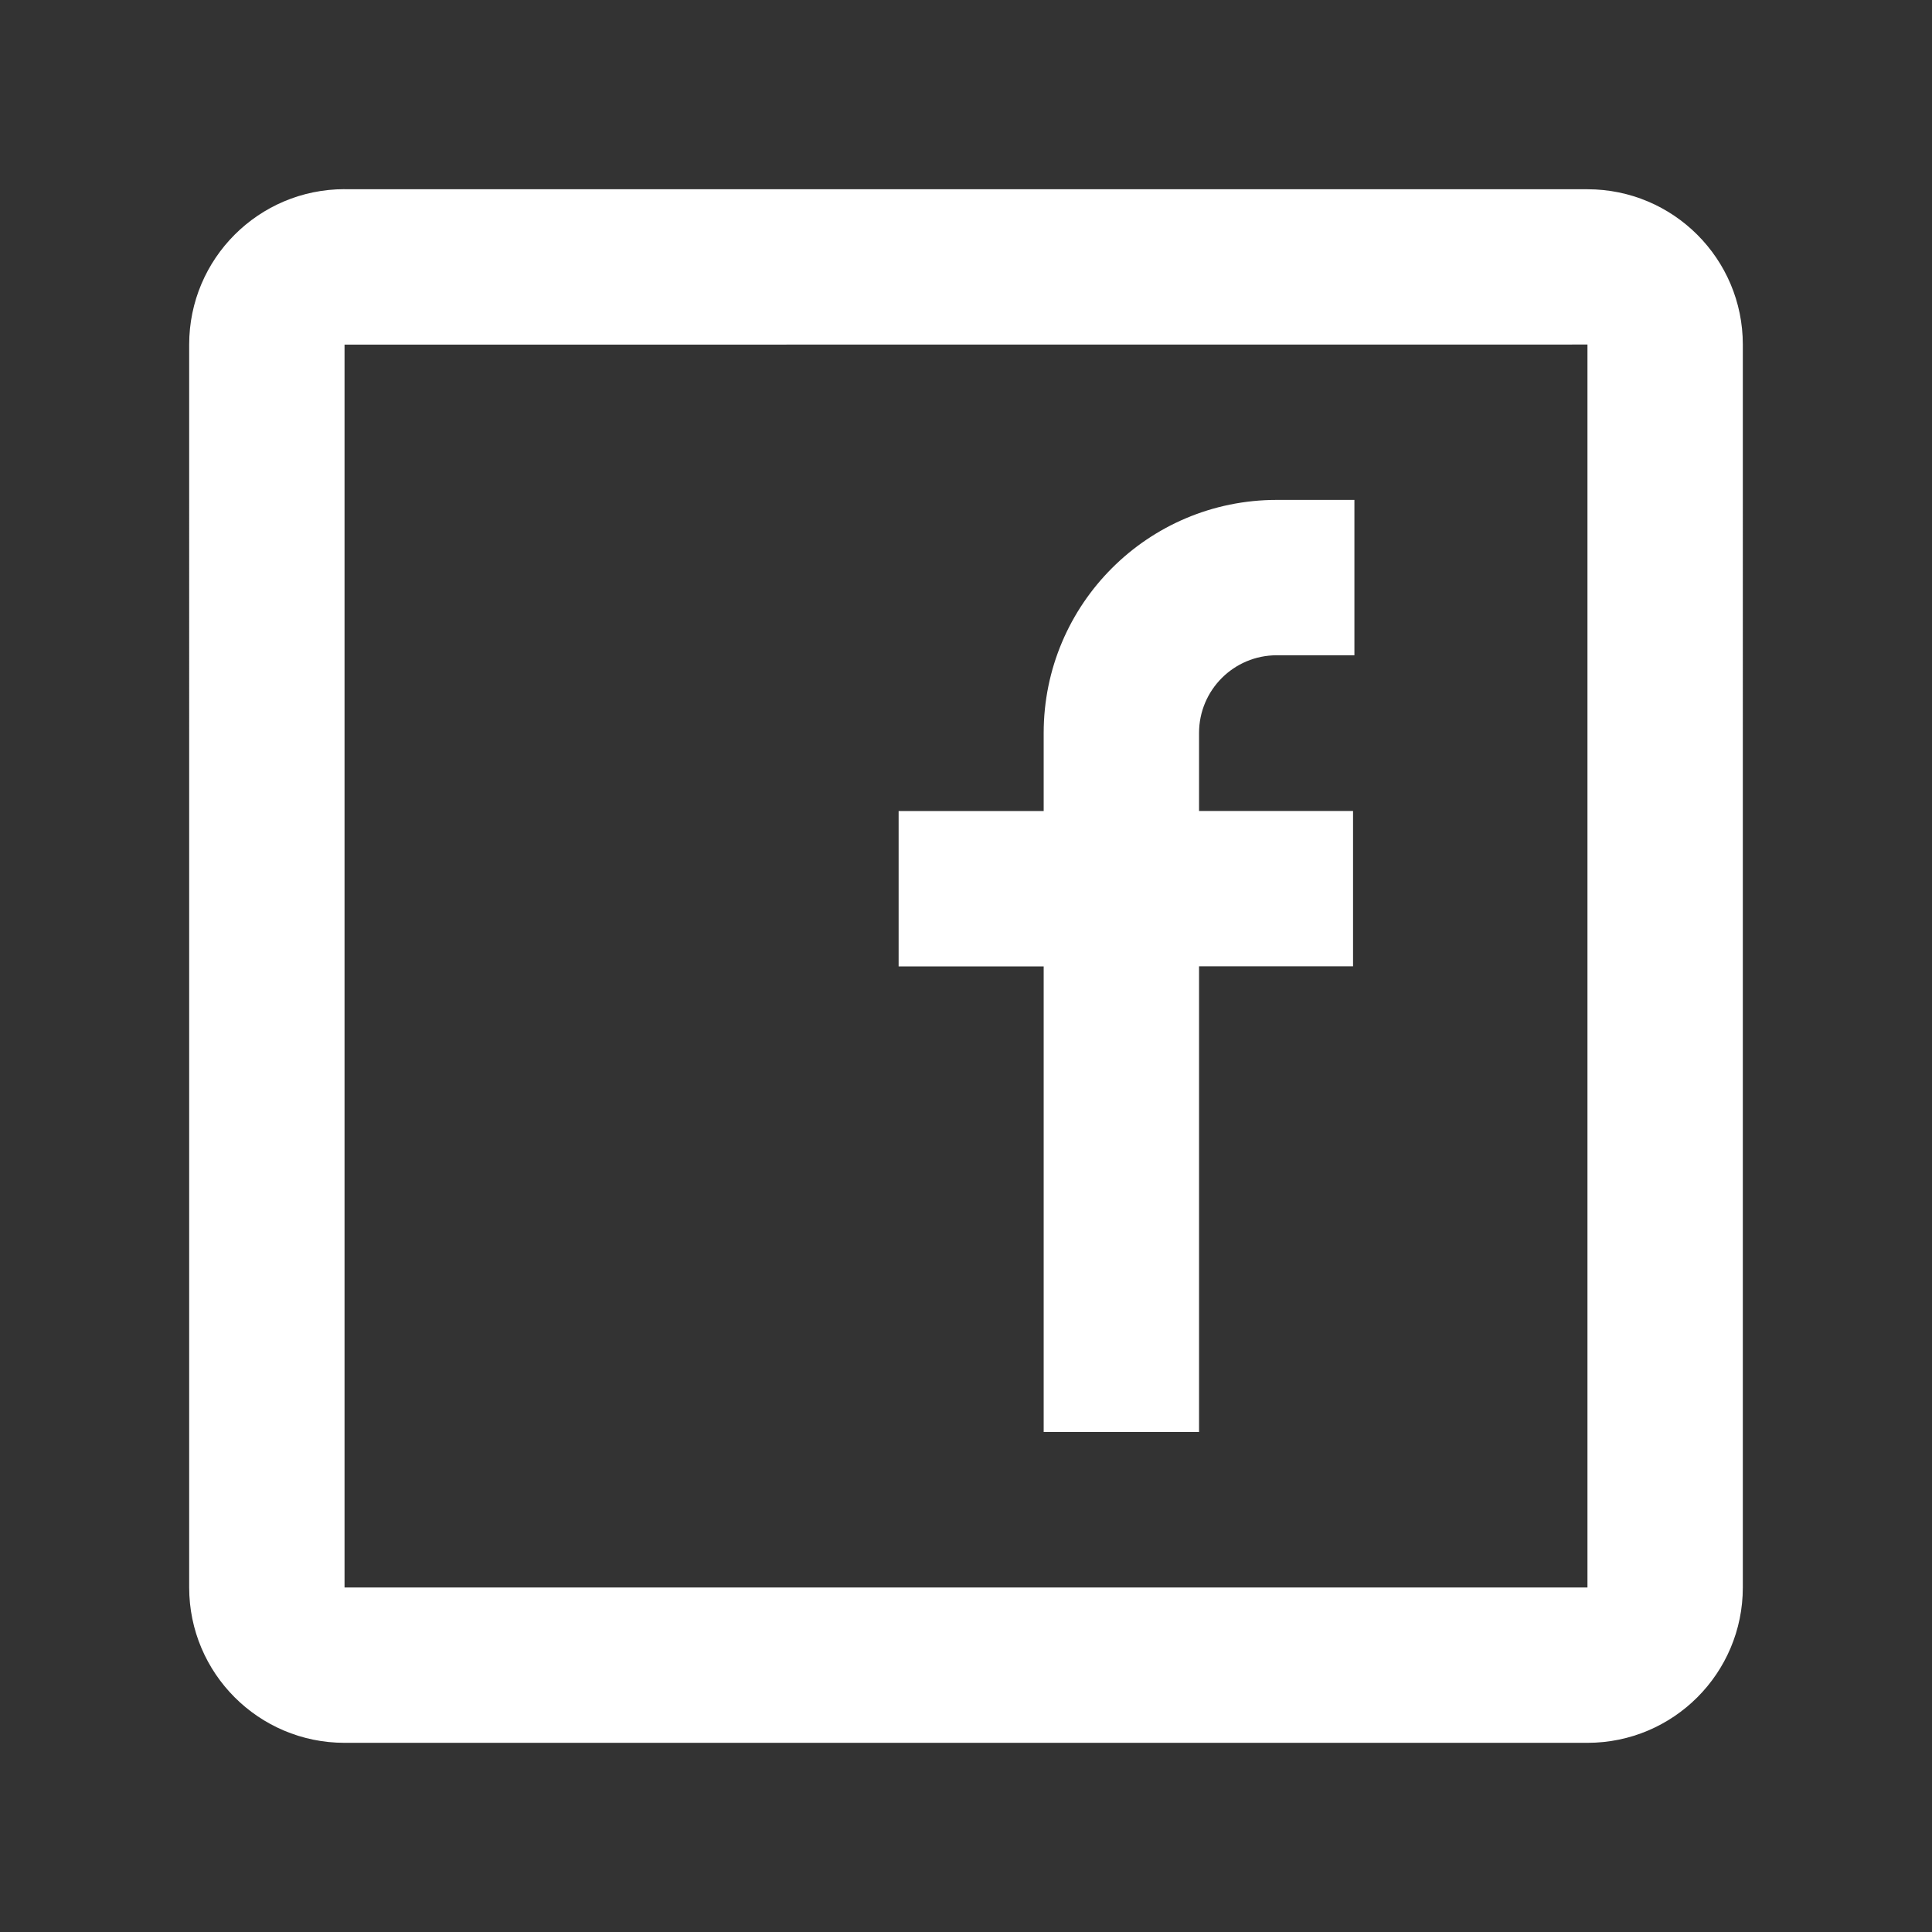<?xml version="1.0" encoding="UTF-8" standalone="no"?>
<svg
   width="24px"
   height="24px"
   viewBox="0 0 24 24"
   version="1.1"
   id="svg4"
   sodipodi:docname="facebook.svg"
   inkscape:version="1.2 (dc2aeda, 2022-05-15)"
   xmlns:inkscape="http://www.inkscape.org/namespaces/inkscape"
   xmlns:sodipodi="http://sodipodi.sourceforge.net/DTD/sodipodi-0.dtd"
   xmlns="http://www.w3.org/2000/svg"
   xmlns:svg="http://www.w3.org/2000/svg">
  <rect x="0" y="0" width="24" height="24" fill="#333333" stroke="none"/>
  <defs
     id="defs8" />
  <sodipodi:namedview
     id="namedview6"
     pagecolor="#505050"
     bordercolor="#eeeeee"
     borderopacity="1"
     inkscape:showpageshadow="0"
     inkscape:pageopacity="0"
     inkscape:pagecheckerboard="0"
     inkscape:deskcolor="#505050"
     showgrid="false"
     inkscape:zoom="42.791667"
     inkscape:cx="10.142162"
     inkscape:cy="11.158715"
     inkscape:window-width="1975"
     inkscape:window-height="1205"
     inkscape:window-x="0"
     inkscape:window-y="25"
     inkscape:window-maximized="0"
     inkscape:current-layer="svg4" />
  <path
     fill-rule="evenodd"
     d="M 4.28,2.351 H 19.72 c 1.066,0 1.93,0.864 1.93,1.93 V 19.72 c 0,1.066 -0.864,1.93 -1.93,1.93 H 4.28 c -1.066,0 -1.93,-0.864 -1.93,-1.93 V 4.28 c 0,-1.066 0.864,-1.93 1.93,-1.93 z m 0,1.93 V 19.72 H 19.72 V 4.28 Z m 8.685,7.724 h -1.802 v -1.93 h 1.802 V 9.105 c 0,-1.599 1.296,-2.895 2.895,-2.895 h 0.965 v 1.93 h -0.965 c -0.533,0 -0.965,0.432 -0.965,0.965 v 0.969 h 1.913 v 1.93 h -1.913 v 5.785 h -1.93 z"
     id="path2"
     style="fill:#ffffff;stroke-width:1" />
</svg>
